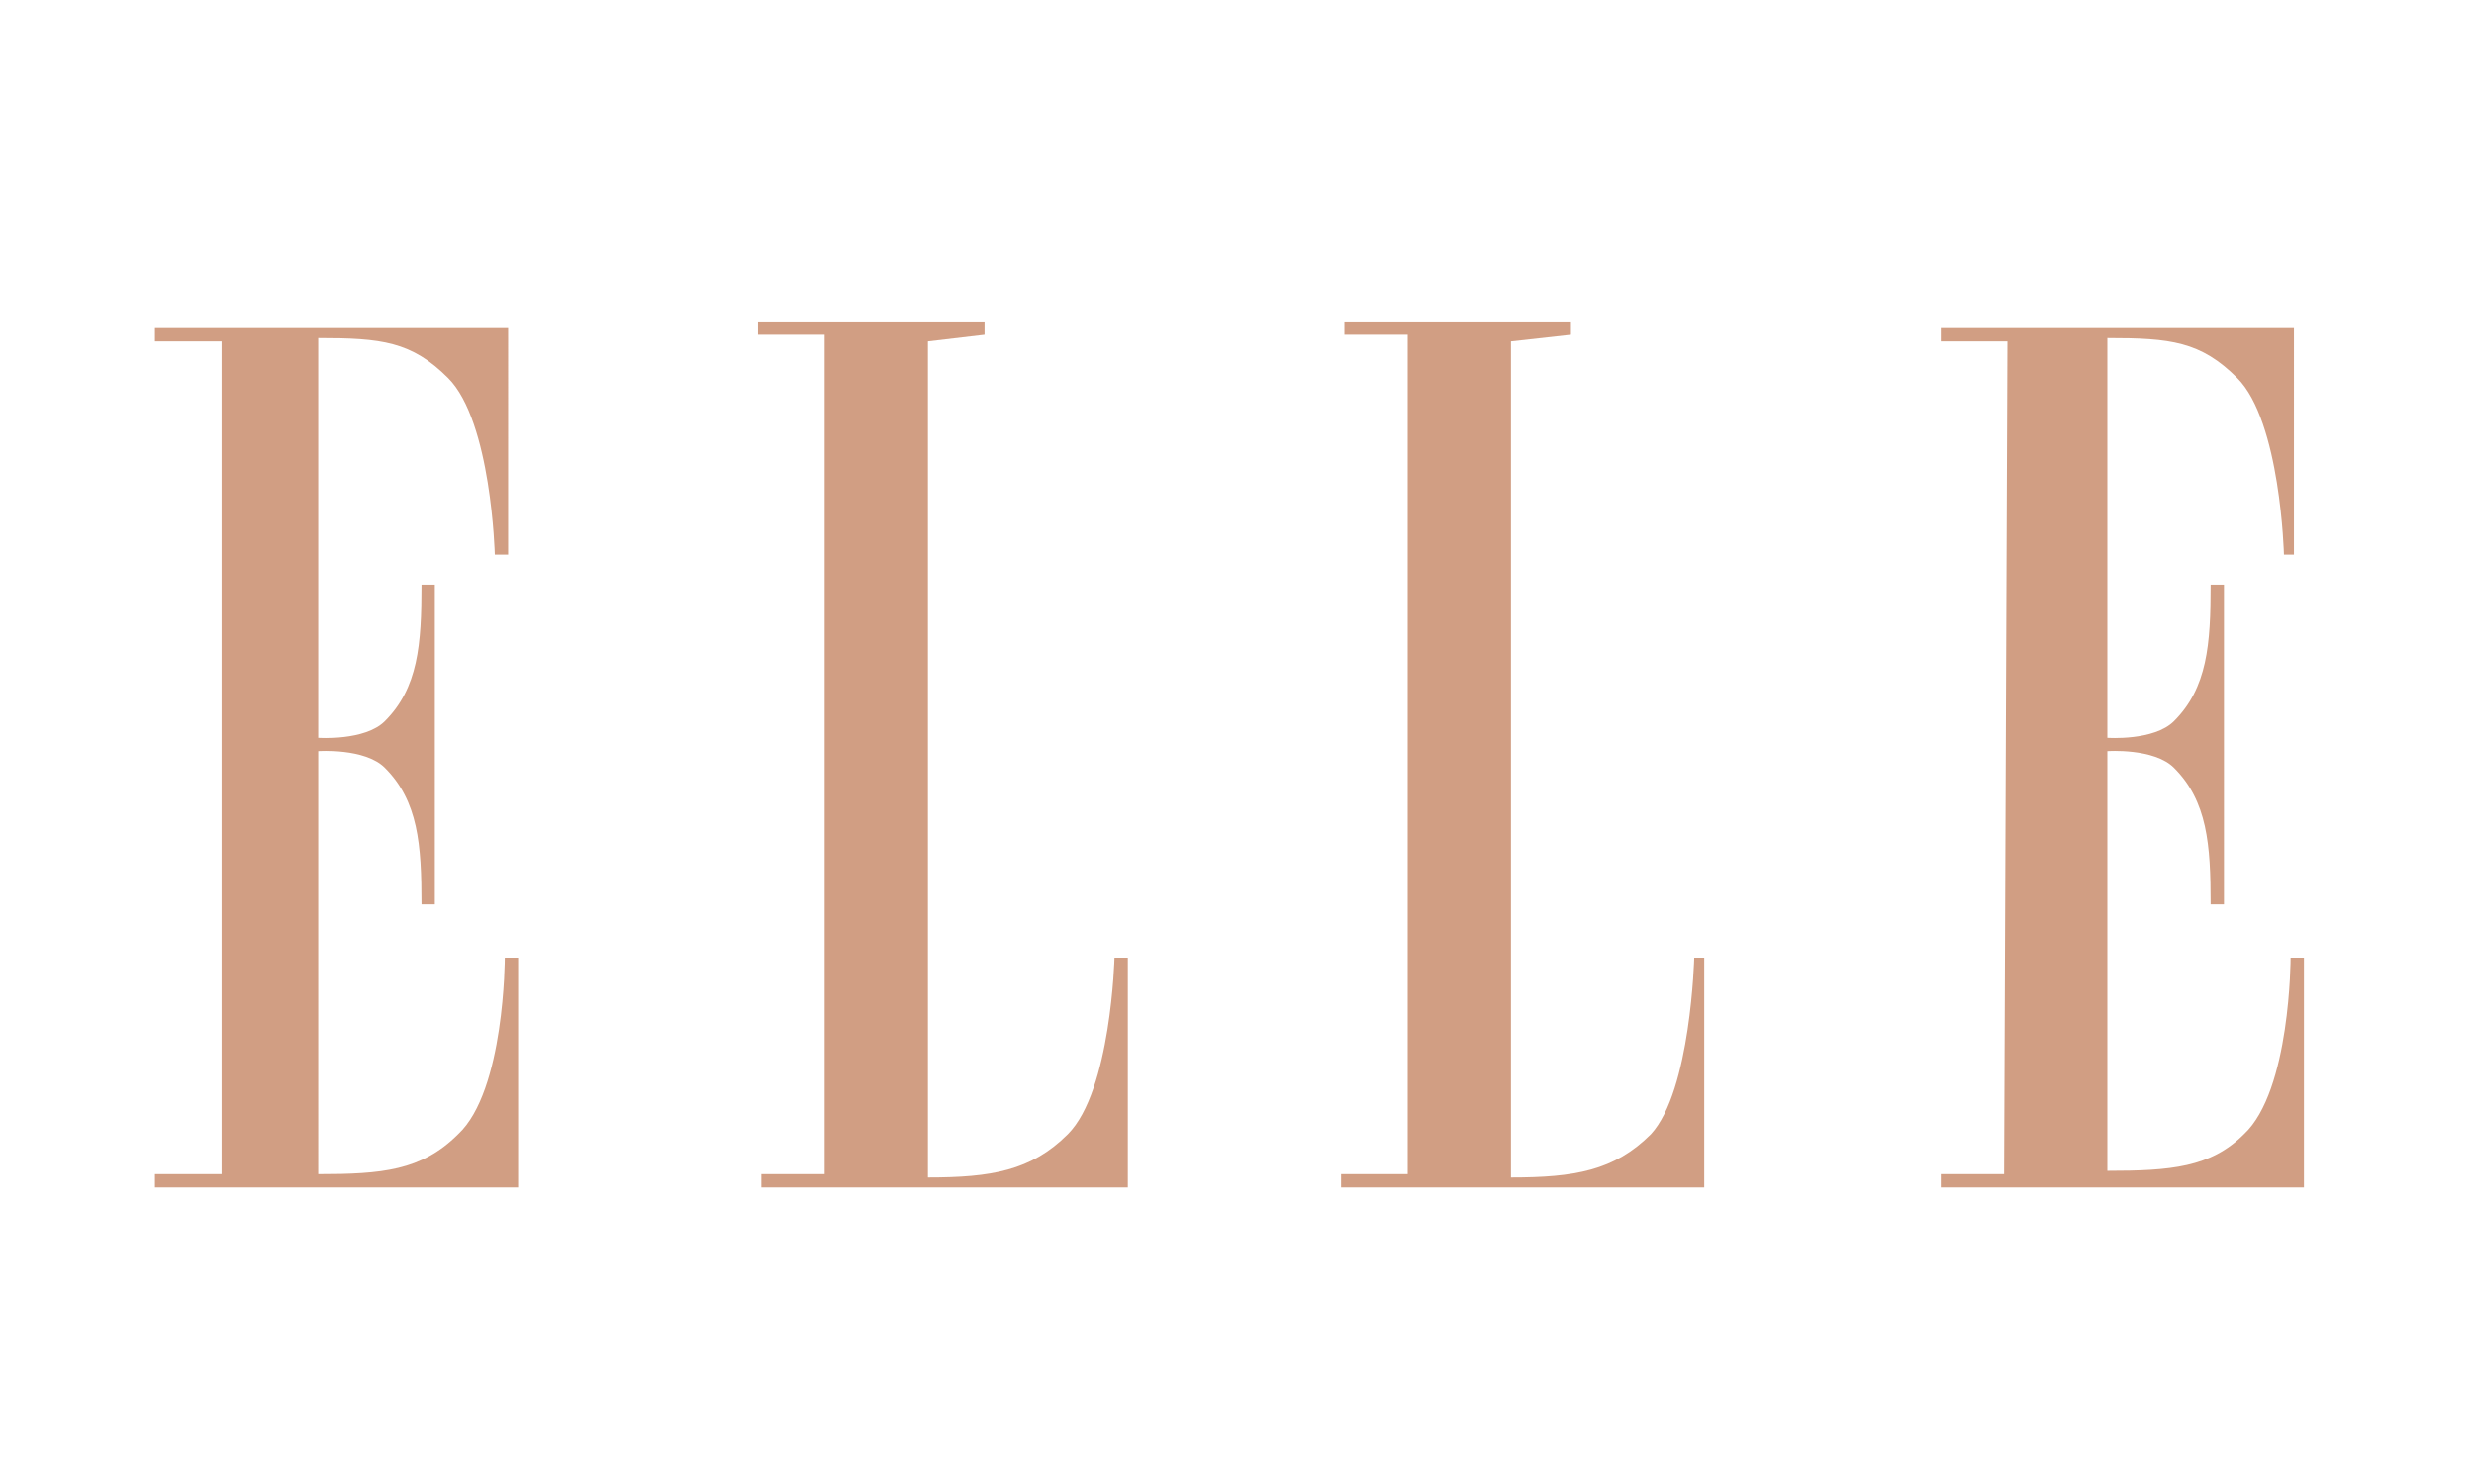 <svg xmlns="http://www.w3.org/2000/svg" xml:space="preserve" id="Laag_1" x="0" y="0" style="enable-background:new 0 0 100 60" version="1.1" viewBox="0 0 100 60"><style type="text/css">.st0{fill-rule:evenodd;clip-rule:evenodd;fill:#d19e83}</style><g id="Page-1_00000044139906837291660030000018067210108124206783_" transform="matrix(13.467 0 0 13.467 20 20)"><g id="logo_00000072984207228844952530000003704467611248784287_"><g id="Group_00000022558618692428910740000003924615426658238894_"><path id="Shape_00000099648766941148494090000008539749417143497125_" d="M-.82 2.04h-.2v.04H.07v-.69H.03s0 .4-.14.53c-.11.11-.23.12-.42.12V.77s.14-.01.2.05c.1.1.11.23.11.41h.04V.27h-.04c0 .18-.01.31-.11.41-.06.06-.2.05-.2.05v-1.2c.19 0 .28.01.39.12.13.13.14.53.14.53h.04V-.5h-1.06v.04h.2v2.5z" class="st0"/><path id="path14_00000017509903675019446860000005875205415449431948_" d="M1.3-.46v2.51c.19 0 .31-.02.42-.13.13-.13.14-.53.14-.53h.04v.69H.8v-.04h.19V-.48h-.2v-.04h.68v.04l-.17.02z" class="st0"/><path id="path16_00000017507311513701206900000015459915623972661659_" d="M3.05-.46v2.51c.19 0 .31-.02.42-.13.12-.13.13-.53.13-.53h.03v.69H2.54v-.04h.2V-.48h-.19v-.04h.68v.04l-.18.02z" class="st0"/><path id="path18_00000068638487582914207200000008121846851462123171_" d="M4.53 2.04h-.19v.04h1.09v-.69h-.04s0 .4-.14.53c-.1.1-.22.11-.41.11V.77s.14-.01.2.05c.1.1.11.23.11.41h.04V.27h-.04c0 .18-.01.31-.11.41-.06.06-.2.05-.2.05v-1.2c.19 0 .28.01.39.12.13.13.14.53.14.53h.03V-.5H4.34v.04h.2l-.01 2.5z" class="st0"/></g></g></g></svg>